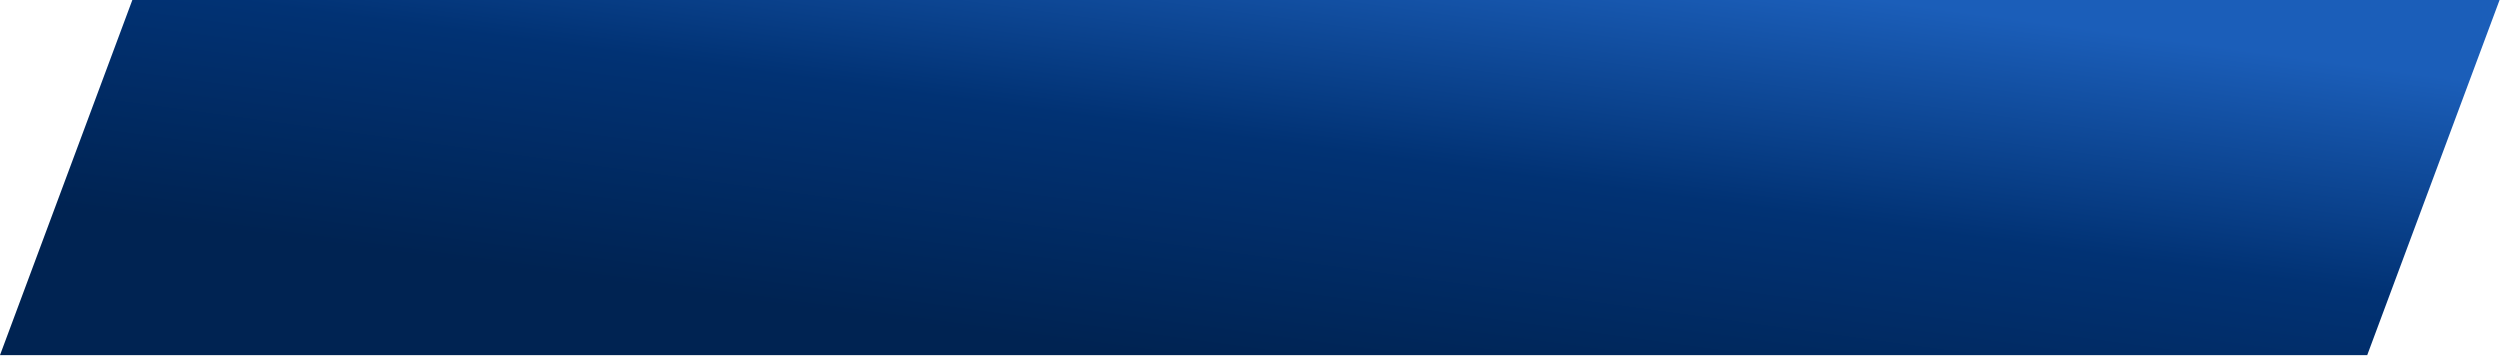 <svg width="1000" height="143" fill="none" xmlns="http://www.w3.org/2000/svg"><path d="M52.939 0H999.83l-52.944 142.055H0L52.939 0z" fill="url(#paint0_linear_331_3272)"/><defs><linearGradient id="paint0_linear_331_3272" x1="307.946" y1="122.026" x2="332.382" y2="-57.197" gradientUnits="userSpaceOnUse"><stop stop-color="#002352"/><stop offset=".507" stop-color="#013274"/><stop offset="1" stop-color="#1B5EB9"/></linearGradient></defs></svg>